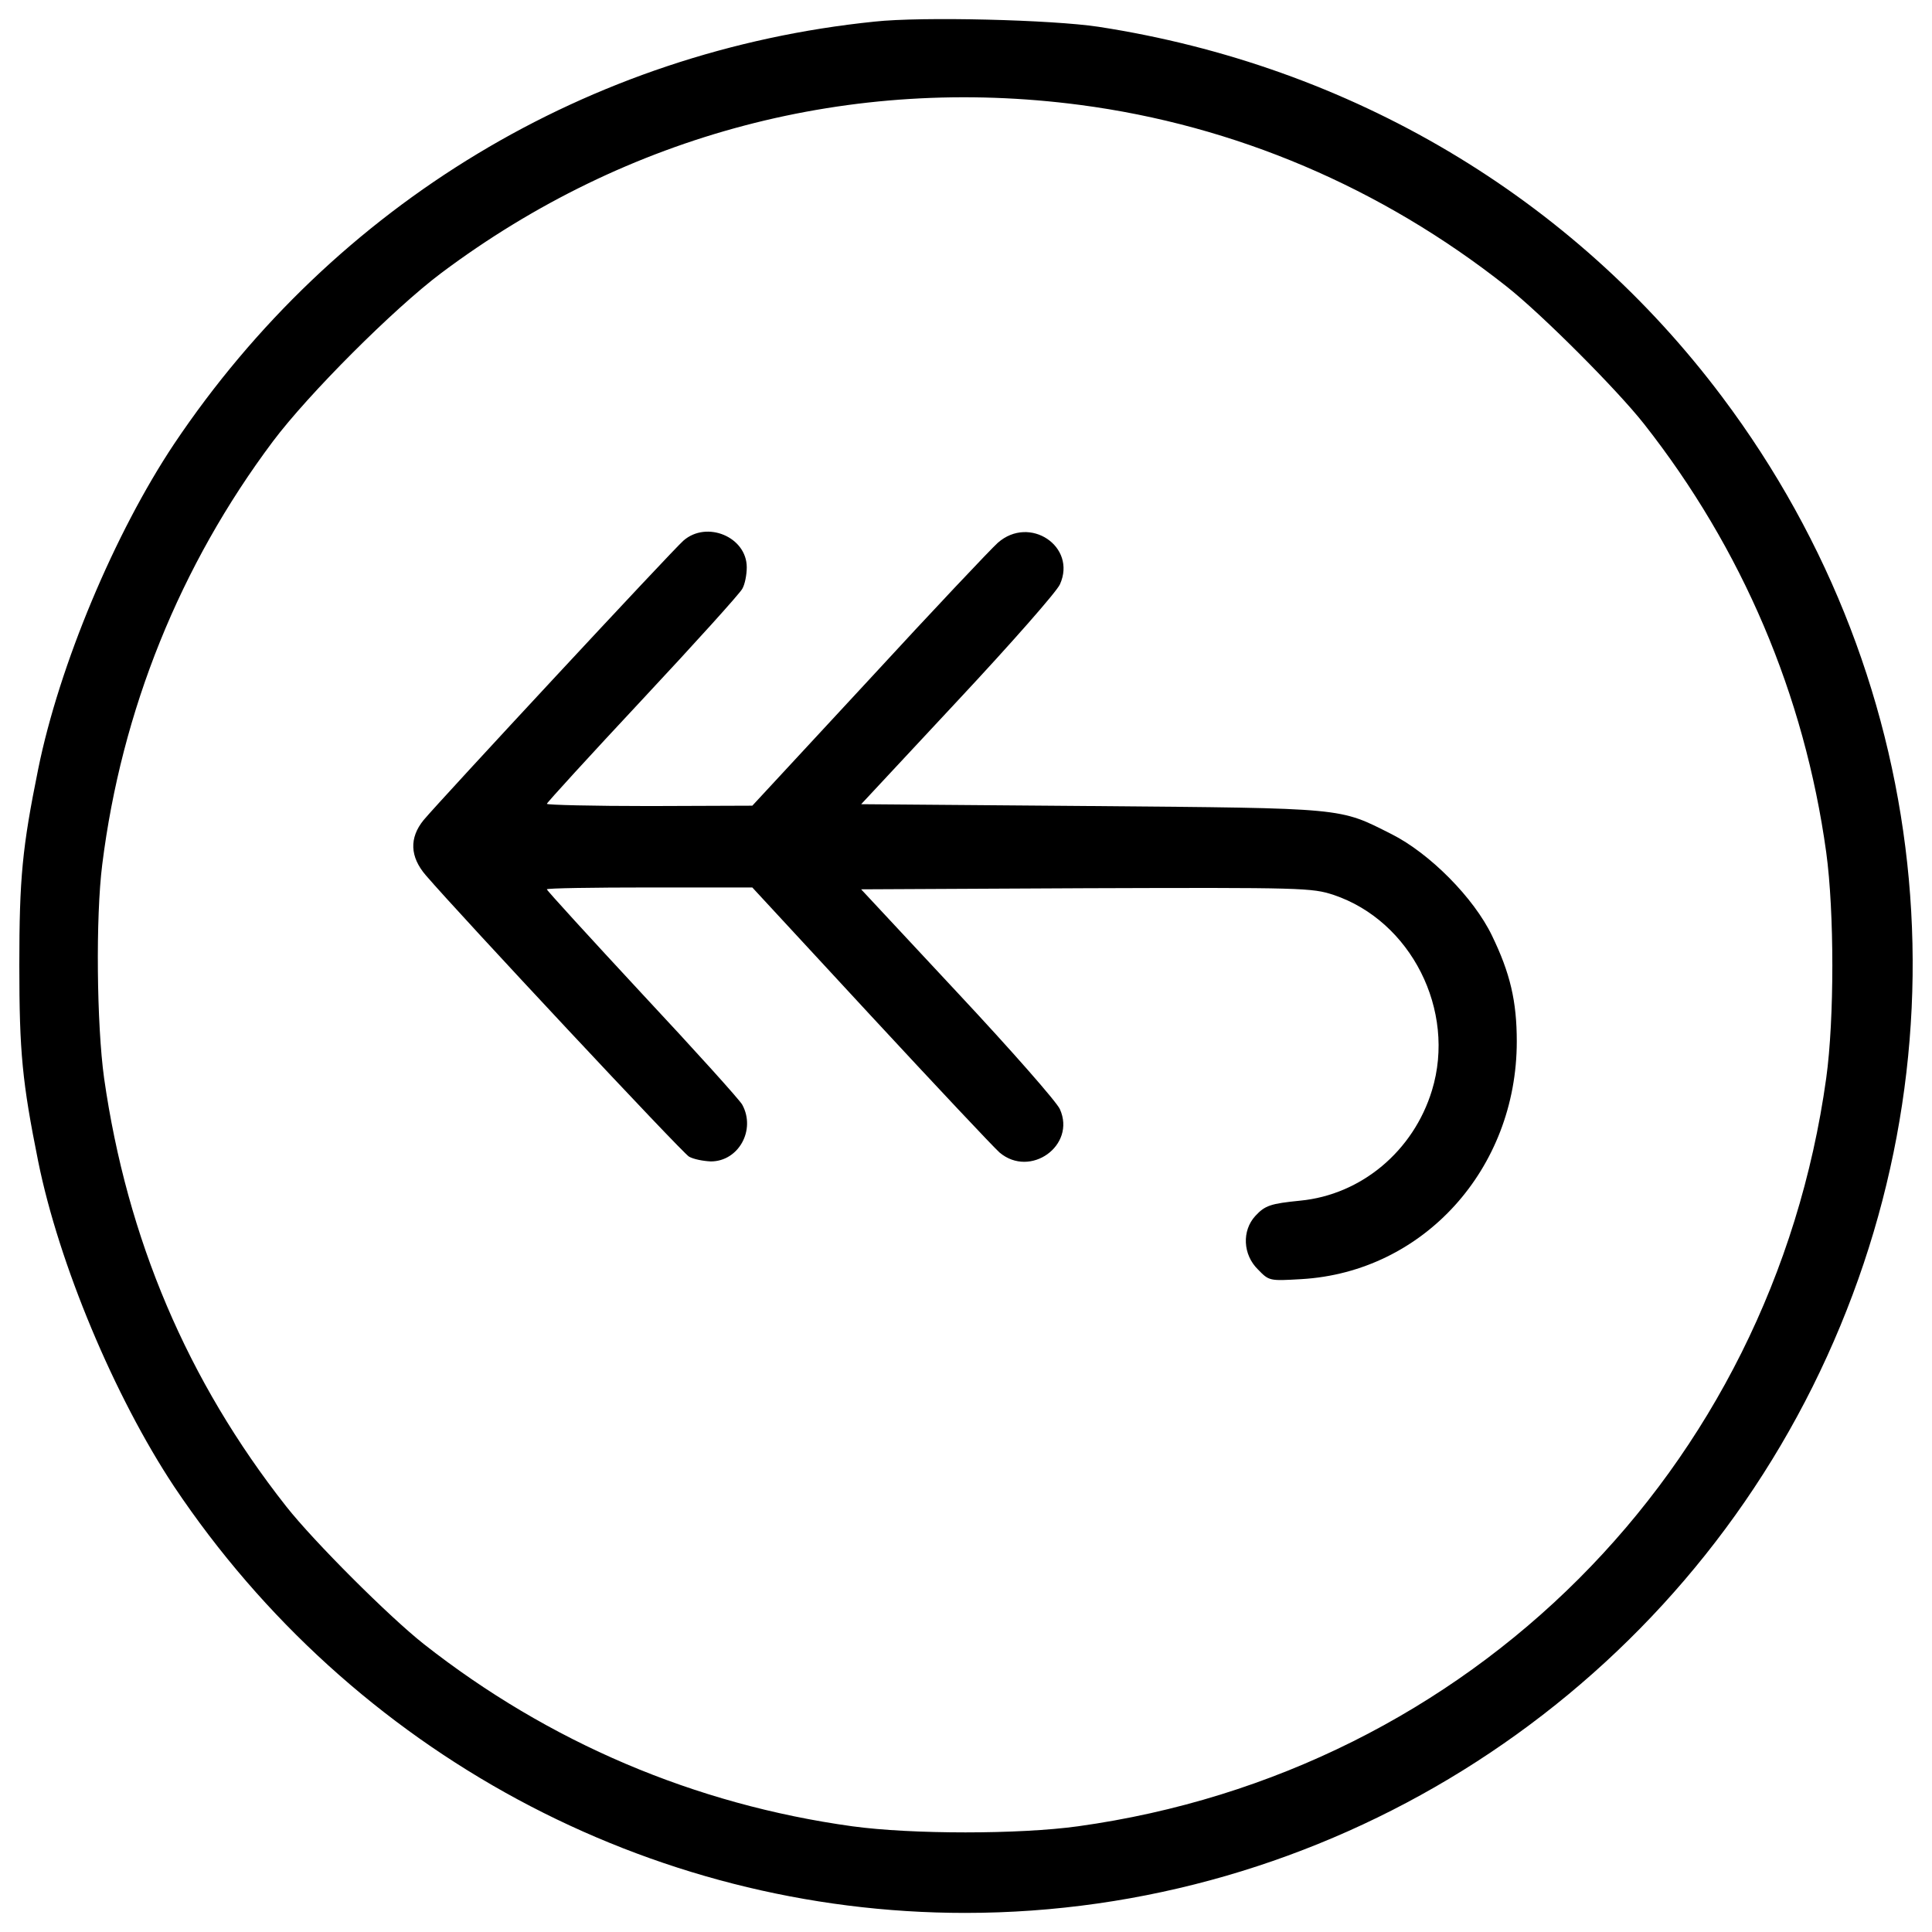 <?xml version="1.0" encoding="utf-8"?>
<!-- Svg Vector Icons : http://www.onlinewebfonts.com/icon -->
<!DOCTYPE svg PUBLIC "-//W3C//DTD SVG 1.1//EN" "http://www.w3.org/Graphics/SVG/1.1/DTD/svg11.dtd">
<svg version="1.1" xmlns="http://www.w3.org/2000/svg" xmlns:xlink="http://www.w3.org/1999/xlink" x="0px" y="0px" viewBox="0 0 1000 1000" enable-background="new 0 0 1000 1000" xml:space="preserve">
<g><g transform="translate(0,512) scale(0.1,-0.1)"><path d="M4526.2,5008.1c-1477.3-151.4-2791.8-942.7-3625.3-2186.3C594.3,2362,306.9,1678,197.7,1139.5C115.3,733.3,100,574.3,100,124c0-450.3,15.3-605.5,97.7-1015.5C305-1422.3,592.4-2108.3,900.9-2573.9c921.6-1377.7,2458.4-2207.3,4094.7-2207.3c1850.9,0,3556.3,1059.6,4386,2722.8c831.6,1668.9,653.4,3631-467.5,5123.7c-776,1034.7-1921.8,1714.9-3228.6,1916.1C5445.9,5017.7,4771.4,5035,4526.2,5008.1z M5589.6,4577c802.9-105.4,1559.7-427.3,2207.4-938.9c180.1-141.8,571-532.7,712.8-712.8c507.8-645.7,829.7-1400.7,942.7-2216.9c42.2-308.5,42.2-864.2,0-1168.8C9170.8-2489.6,7609.2-4051.2,5580-4332.8c-304.7-42.2-860.3-42.2-1168.8,0c-816.3,113-1571.2,434.9-2216.9,942.7c-180.1,141.8-571,532.7-712.8,712.8C969.9-2027.8,657.6-1292,538.8-460.4c-38.3,275.9-44.1,833.5-9.6,1105.6c99.6,797.1,402.4,1548.2,883.3,2190.1c184,245.3,626.6,687.9,871.8,871.8C3246.2,4427.6,4407.4,4732.2,5589.6,4577z"/><path d="M3537.5,2321.8c-53.6-46-1257-1341.3-1345.1-1446.7c-74.7-92-70.9-189.7,11.5-285.5C2378.2,386.5,3531.7-847.5,3566.2-866.6c23-13.4,72.8-23,113-24.9c143.7,0,233.8,162.9,162.9,293.2c-11.5,23-245.3,281.7-517.3,572.9c-272.1,293.2-494.4,536.5-494.4,542.3s239.5,9.6,532.7,9.6h530.8l613.1-663c337.2-364.1,638.1-684,666.8-709c159-134.1,396.6,36.4,312.3,224.2c-15.3,36.4-252.9,306.6-528.8,601.7l-500.1,536.5l1165,5.7c1122.8,3.8,1168.8,1.9,1280-34.5c400.5-134.1,636.2-597.8,509.7-1011.7c-95.8-314.2-366-540.4-682.1-571c-153.3-15.3-182-24.9-231.8-78.6c-70.9-76.6-65.2-201.2,13.4-277.8c57.5-59.4,59.4-59.4,224.2-49.8c632.3,36.4,1115.2,571,1115.2,1230.1c0,208.9-34.5,354.5-128.4,548c-93.9,195.4-321.9,425.4-519.3,525c-274,138-228,134.1-1552,145.6l-1193.7,9.6l500.1,536.5c275.9,295.1,513.5,565.2,528.8,601.7c88.2,195.4-157.1,360.2-321.9,214.6c-34.5-30.7-335.3-348.7-666.8-709l-603.6-651.5l-530.8-1.9c-293.2,0-532.7,5.7-532.7,11.5c0,5.7,222.3,249.1,494.4,540.3c274,293.2,505.9,549.9,517.3,572.9c13.4,23,23,72.8,23,111.1C3865.1,2340.9,3658.2,2427.2,3537.5,2321.8z"/></g></g>
</svg>